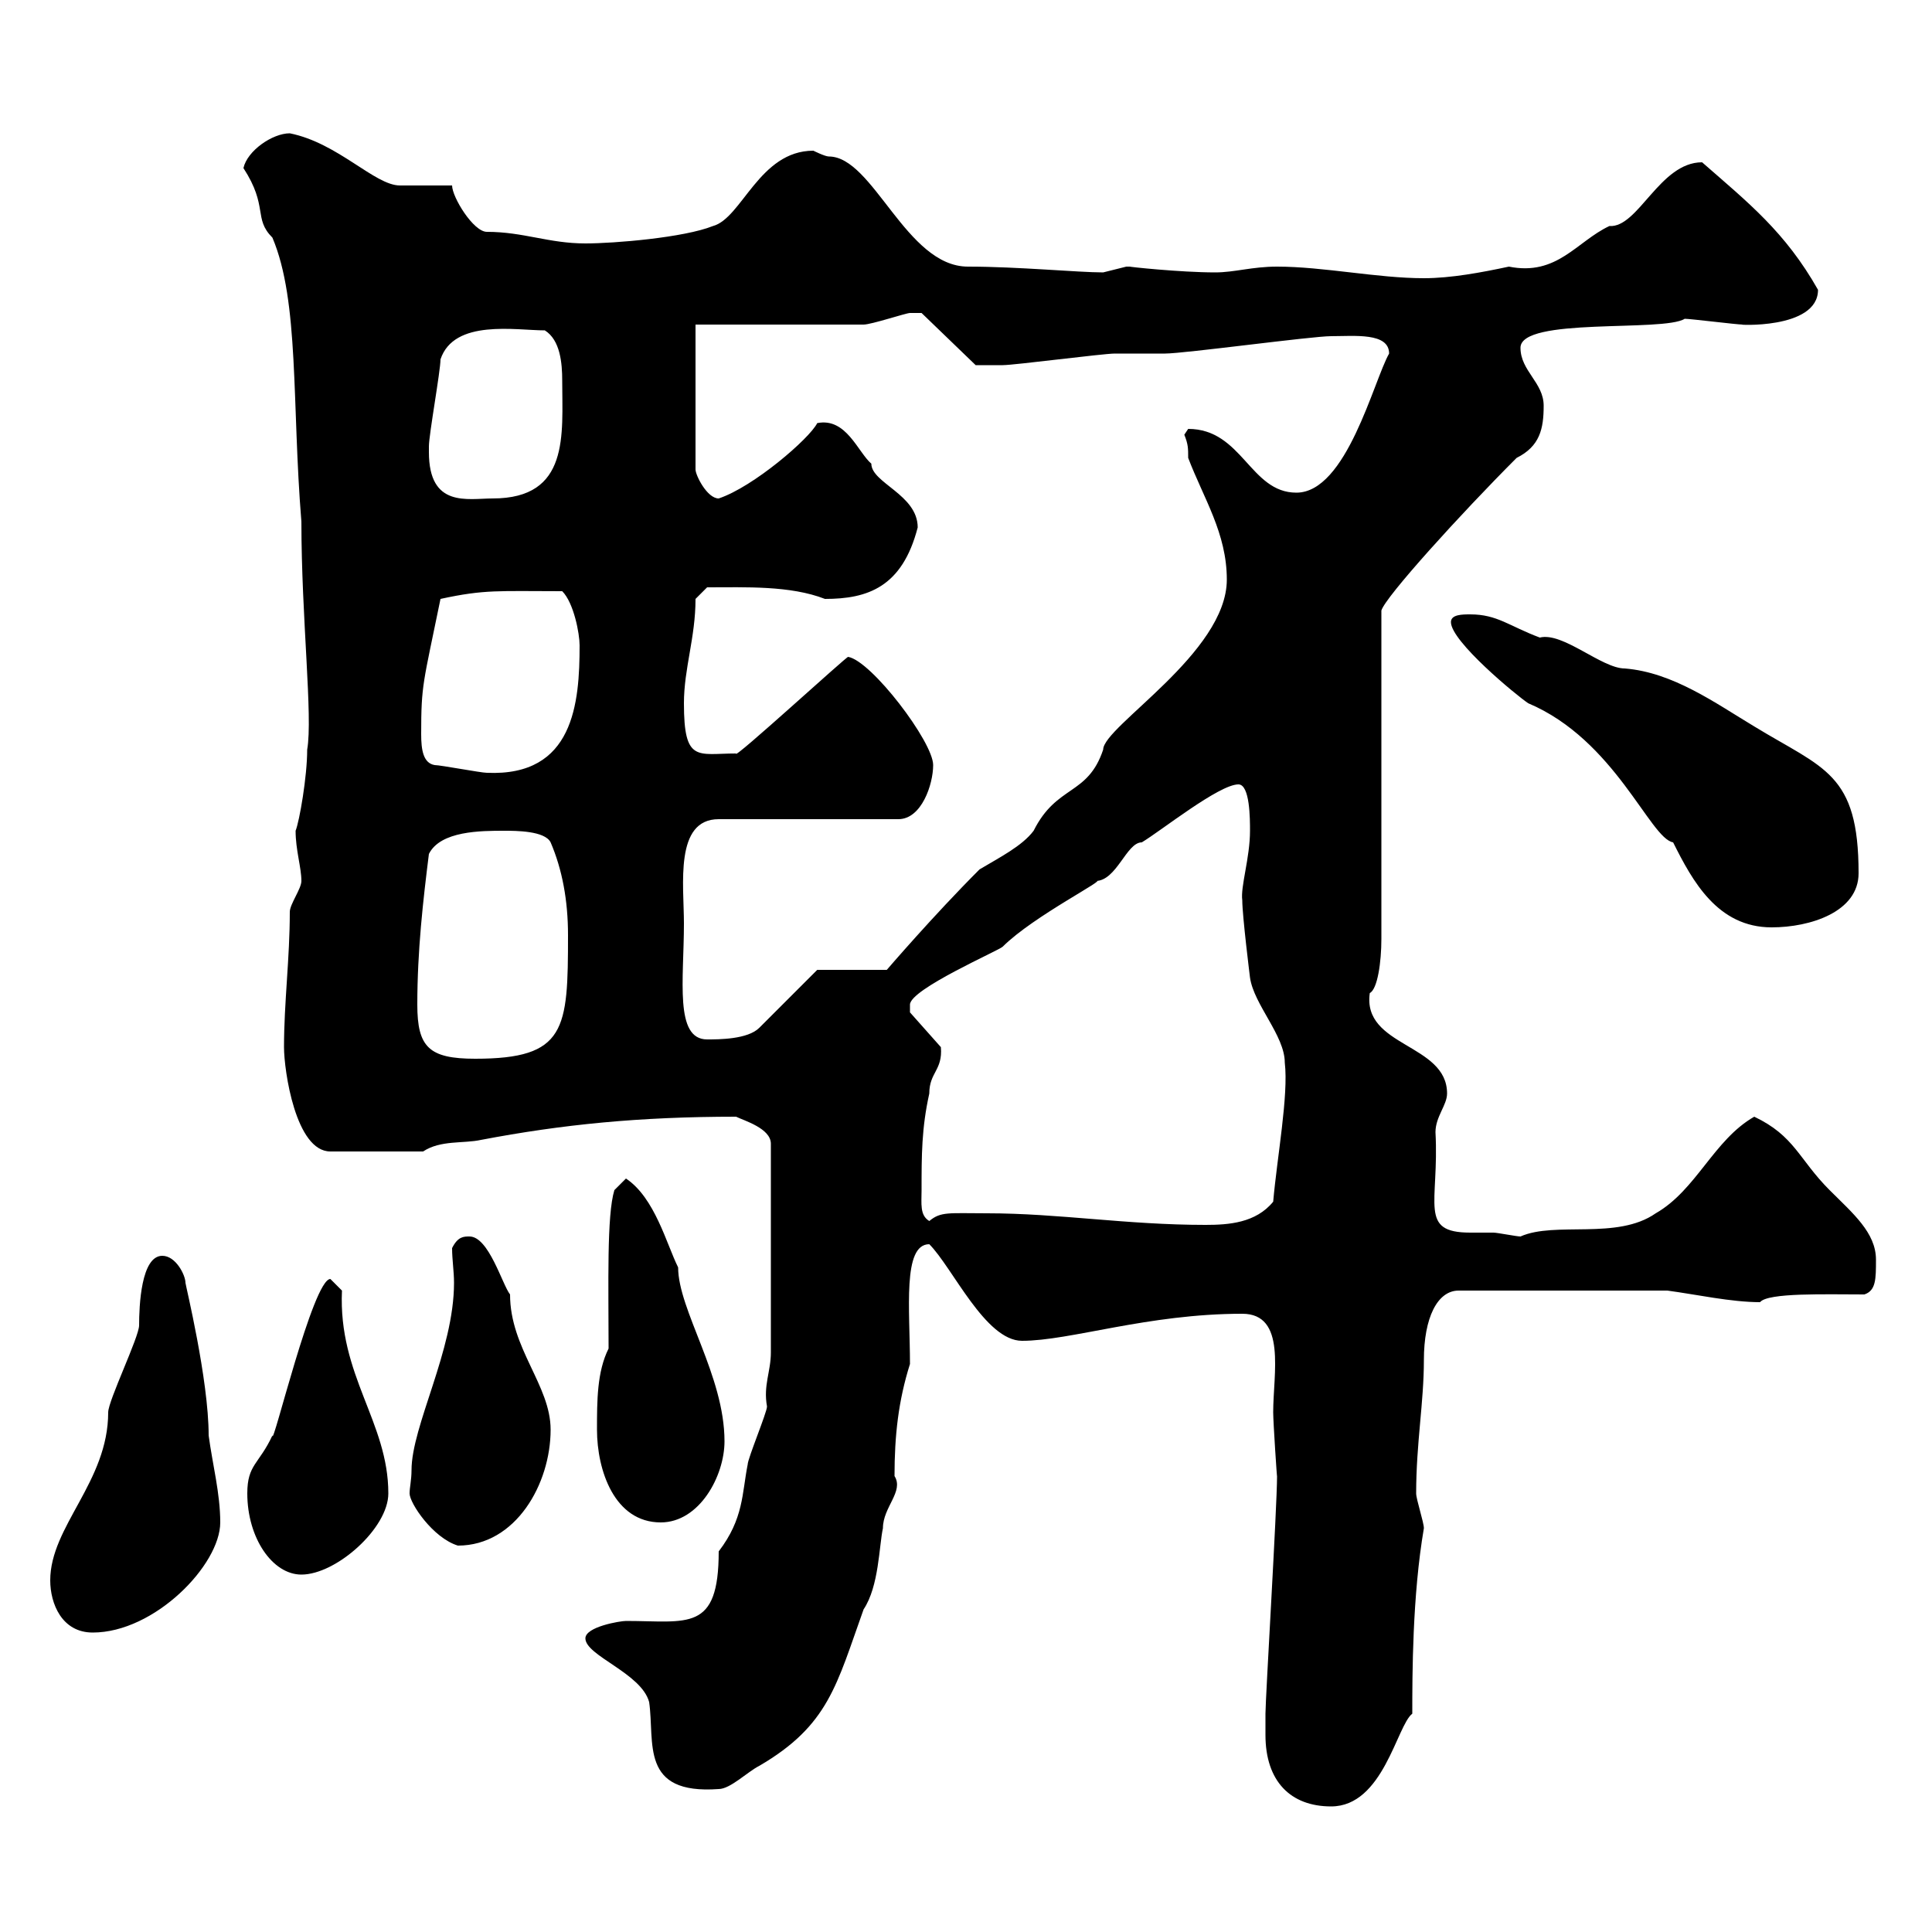 <svg xmlns="http://www.w3.org/2000/svg" xmlns:xlink="http://www.w3.org/1999/xlink" width="300" height="300"><path d="M196.50 266.10C196.50 267 196.50 267.90 196.50 269.40C196.50 276.60 200.40 280.50 206.70 280.50C214.80 280.50 216.90 267.90 219.30 266.10C219.30 260.10 219.30 247.80 221.10 237.30C221.10 236.40 219.90 232.80 219.90 231.90C219.90 224.10 221.10 217.80 221.10 211.20C221.10 204.60 223.20 200.40 226.50 200.40L258.90 200.40C263.40 201 268.80 202.20 273.30 202.20C274.50 200.70 283.50 201 289.50 201C291.30 200.40 291.30 198.60 291.30 195.60C291.30 191.40 287.70 188.40 284.10 184.80C279.30 180 278.70 176.40 272.40 173.40C266.10 177 263.40 184.80 257.10 188.40C251.10 192.60 241.50 189.60 236.10 192C235.50 192 232.50 191.40 231.90 191.40C230.70 191.40 229.50 191.40 228.30 191.40C220.20 191.40 223.50 186.90 222.90 175.80C222.90 173.40 224.70 171.60 224.70 169.80C224.70 162 211.50 162.60 212.70 154.20C213.90 153.60 214.50 149.40 214.50 145.80L214.50 94.80C215.10 92.70 226.80 79.80 235.50 71.10C239.10 69.30 239.70 66.60 239.70 63C239.70 59.40 236.10 57.60 236.10 54C236.10 49.20 258.30 51.60 261.60 49.50C262.50 49.50 269.70 50.40 270.60 50.40C269.10 50.40 282.30 51.30 282.30 45C277.20 36 271.50 31.50 264.30 25.20C257.70 25.20 254.40 35.40 249.90 35.10C244.80 37.50 241.80 42.90 234.30 41.40C230.10 42.30 225.30 43.20 221.10 43.20C213.90 43.20 205.50 41.40 198.30 41.40C194.40 41.40 191.70 42.30 188.70 42.30C183.30 42.30 174.90 41.40 175.50 41.40C175.50 41.40 174.90 41.40 174.90 41.40C174.90 41.40 171.30 42.30 171.30 42.30C167.40 42.30 158.10 41.40 150.30 41.40C140.70 41.40 135.60 24.30 128.70 24.30C128.10 24.30 126.30 23.40 126.30 23.40C117.90 23.40 115.20 33.90 110.70 35.10C106.20 36.90 95.40 37.80 90.90 37.80C85.20 37.80 81.30 36 75.60 36C73.50 36 70.20 30.60 70.20 28.80C69.30 28.80 63 28.80 62.10 28.80C58.20 28.80 52.50 22.20 45 20.70C42.30 20.70 38.40 23.40 37.80 26.10C41.70 32.10 39.30 33.90 42.30 36.90C46.50 46.80 45.30 62.70 46.80 81C46.80 96 48.60 111.30 47.70 116.40C47.70 120.60 46.50 127.50 45.90 129C45.90 132 46.80 134.70 46.80 136.80C46.80 138 45 140.40 45 141.60C45 148.80 44.10 155.70 44.10 162.60C44.10 166.20 45.90 178.80 51.30 178.80L65.70 178.80C68.40 177 72 177.60 74.70 177C87.30 174.60 99.30 173.40 114.30 173.40C115.50 174 119.70 175.20 119.70 177.60L119.70 210C119.70 213 118.50 215.10 119.10 218.40C119.10 219.30 116.10 226.50 116.10 227.40C115.20 231.90 115.50 235.80 111.60 240.90C111.60 253.50 106.80 251.70 97.20 251.70C96.30 251.70 90.90 252.60 90.90 254.40C90.90 257.10 99.60 259.80 100.80 264.30C101.70 270.60 99.30 278.70 111.60 277.80C113.40 277.80 116.10 275.10 117.90 274.20C128.70 267.90 129.90 261.60 134.10 249.90C136.50 246.30 136.50 240 137.10 237.30C137.10 234 140.40 231.60 138.90 229.20C138.90 222.90 139.50 217.50 141.30 211.80C141.30 203.40 140.10 193.20 144.30 193.20C147.90 196.80 153 208.20 158.70 208.20C166.20 208.20 178.20 204 192.90 204C199.80 204 197.70 213.30 197.70 219.30C197.70 220.80 198.30 229.80 198.30 229.20C198.30 234 196.50 263.70 196.50 266.10ZM7.80 245.40C7.80 249 9.60 253.50 14.40 253.50C24 253.50 34.20 243 34.20 236.40C34.20 231.90 33 227.40 32.40 222.90C32.40 214.20 28.80 199.50 28.80 199.20C28.80 198 27.30 195 25.20 195C21.90 195 21.60 202.80 21.60 205.80C21.60 207.60 16.80 217.50 16.80 219.30C16.80 230.10 7.80 237 7.80 245.40ZM38.40 231.90C38.40 238.80 42.30 244.50 46.80 244.50C52.20 244.50 60.30 237.30 60.30 231.90C60.30 220.80 52.50 213.60 53.10 200.40C53.10 200.40 51.30 198.60 51.30 198.60C48.60 198.60 42.30 225 42.30 222.90C40.20 227.40 38.40 227.40 38.40 231.90ZM63.90 228.30C63.90 229.80 63.60 231 63.60 231.90C63.60 233.40 67.20 238.80 71.10 240C80.10 240 85.50 230.40 85.50 222C85.50 215.10 79.20 209.40 79.20 201C78 199.50 75.90 192 72.90 192C72 192 71.10 192 70.20 193.80C70.20 195.60 70.50 197.40 70.50 199.20C70.50 209.70 63.90 221.40 63.90 228.30ZM92.70 222C92.70 228.30 95.40 236.40 102.60 236.40C108.60 236.40 112.50 229.20 112.50 223.80C112.50 213.60 105.30 203.40 105.30 196.80C103.50 193.20 101.70 186 97.20 183L95.40 184.80C94.20 188.70 94.50 199.50 94.50 209.40C92.70 213 92.70 217.50 92.70 222ZM153.30 188.40C147.30 188.40 146.10 188.10 144.30 189.60C142.80 188.70 143.10 186.90 143.10 184.80C143.10 179.40 143.10 175.20 144.30 169.80C144.30 166.50 146.40 166.20 146.10 162.60L141.30 157.20C141.30 157.20 141.30 156 141.30 156C141.30 153.60 155.10 147.60 155.70 147C160.50 142.20 172.50 136.20 170.10 136.80C173.40 136.80 174.90 130.80 177.30 130.80C180.30 129 189.30 121.80 192.30 121.80C194.10 121.80 194.10 127.20 194.10 129C194.10 133.20 192.60 137.70 192.90 139.80C192.90 142.20 194.10 151.80 194.10 151.80C194.70 156 199.50 160.80 199.50 165C200.10 170.10 198.30 179.70 197.70 186.60C195 189.90 190.80 190.20 187.20 190.20C174.90 190.20 164.40 188.40 153.30 188.40ZM64.80 156C64.80 147.60 65.70 139.80 66.60 132.60C68.40 129 74.70 129 78.30 129C80.10 129 84.60 129 85.50 130.80C87.30 135 88.20 139.80 88.20 145.20C88.20 159.90 87.90 164.40 73.80 164.40C66.60 164.40 64.80 162.60 64.80 156ZM106.20 143.40C106.20 137.40 104.70 127.20 111.60 127.20L139.50 127.20C143.10 127.20 144.90 121.80 144.90 118.80C144.90 115.20 135.30 102.60 131.70 102C131.70 101.70 113.70 118.20 114.30 117C108.30 117 106.20 118.50 106.20 109.20C106.20 103.80 108 99 108 93L109.80 91.20C115.80 91.20 122.70 90.90 128.10 93C134.70 93 140.10 91.20 142.50 81.90C142.50 76.80 135.30 75 135.30 72C133.20 70.20 131.40 64.80 126.90 65.70C125.70 68.10 117 75.60 111.60 77.40C109.80 77.40 108 73.80 108 72.90L108 50.40L134.10 50.40C135.30 50.40 140.70 48.60 141.30 48.60C142.20 48.60 142.50 48.60 143.10 48.60L151.50 56.70C151.20 56.70 153.90 56.70 155.70 56.70C157.50 56.70 171.30 54.90 173.10 54.90C173.70 54.90 180.30 54.90 180.90 54.90C183.90 54.90 203.70 52.20 206.70 52.20C210.30 52.20 215.70 51.60 215.70 54.90C213.30 59.10 209.10 76.50 201.30 76.50C194.10 76.50 192.90 66.60 184.50 66.60C184.50 66.60 183.90 67.50 183.90 67.50C184.50 69 184.50 69.60 184.50 71.10C186.90 77.40 190.50 82.80 190.50 90C190.50 101.40 171.30 112.80 171.30 116.40C168.90 123.60 164.10 121.80 160.50 129C158.70 131.40 155.10 133.20 152.10 135C144.90 142.20 137.70 150.60 137.70 150.60L126.90 150.60L117.90 159.60C116.10 161.40 111.60 161.40 109.80 161.40C104.70 161.40 106.20 152.10 106.20 143.40ZM225.30 96.60C225.30 99.60 235.50 108 237.30 109.20C250.80 114.90 256.20 130.20 259.80 130.80C262.80 136.80 266.70 144 275.10 144C281.10 144 288.60 141.60 288.60 135.60C288.60 120 283.20 119.40 272.40 112.80C266.40 109.20 259.80 104.40 252.30 103.80C248.70 103.80 242.70 98.10 239.10 99C234.30 97.20 232.50 95.40 228.30 95.40C227.10 95.40 225.30 95.40 225.30 96.60ZM67.50 118.80C65.70 118.50 65.40 116.40 65.40 114C65.40 106.20 65.70 106.20 68.40 93C75.30 91.50 77.40 91.80 87.30 91.80C89.10 93.60 90 98.40 90 100.20C90 109.20 89.10 120.60 75.60 120C74.70 120 68.40 118.80 67.50 118.80ZM66.60 70.20C66.60 69.30 66.60 69.30 66.60 69.30C66.60 67.50 68.40 57.60 68.40 55.80C70.50 49.50 80.10 51.30 84.60 51.30C87 52.80 87.30 56.40 87.30 59.10C87.30 67.50 88.50 77.40 76.50 77.40C72.60 77.40 66.60 78.90 66.60 70.20Z"/></svg>